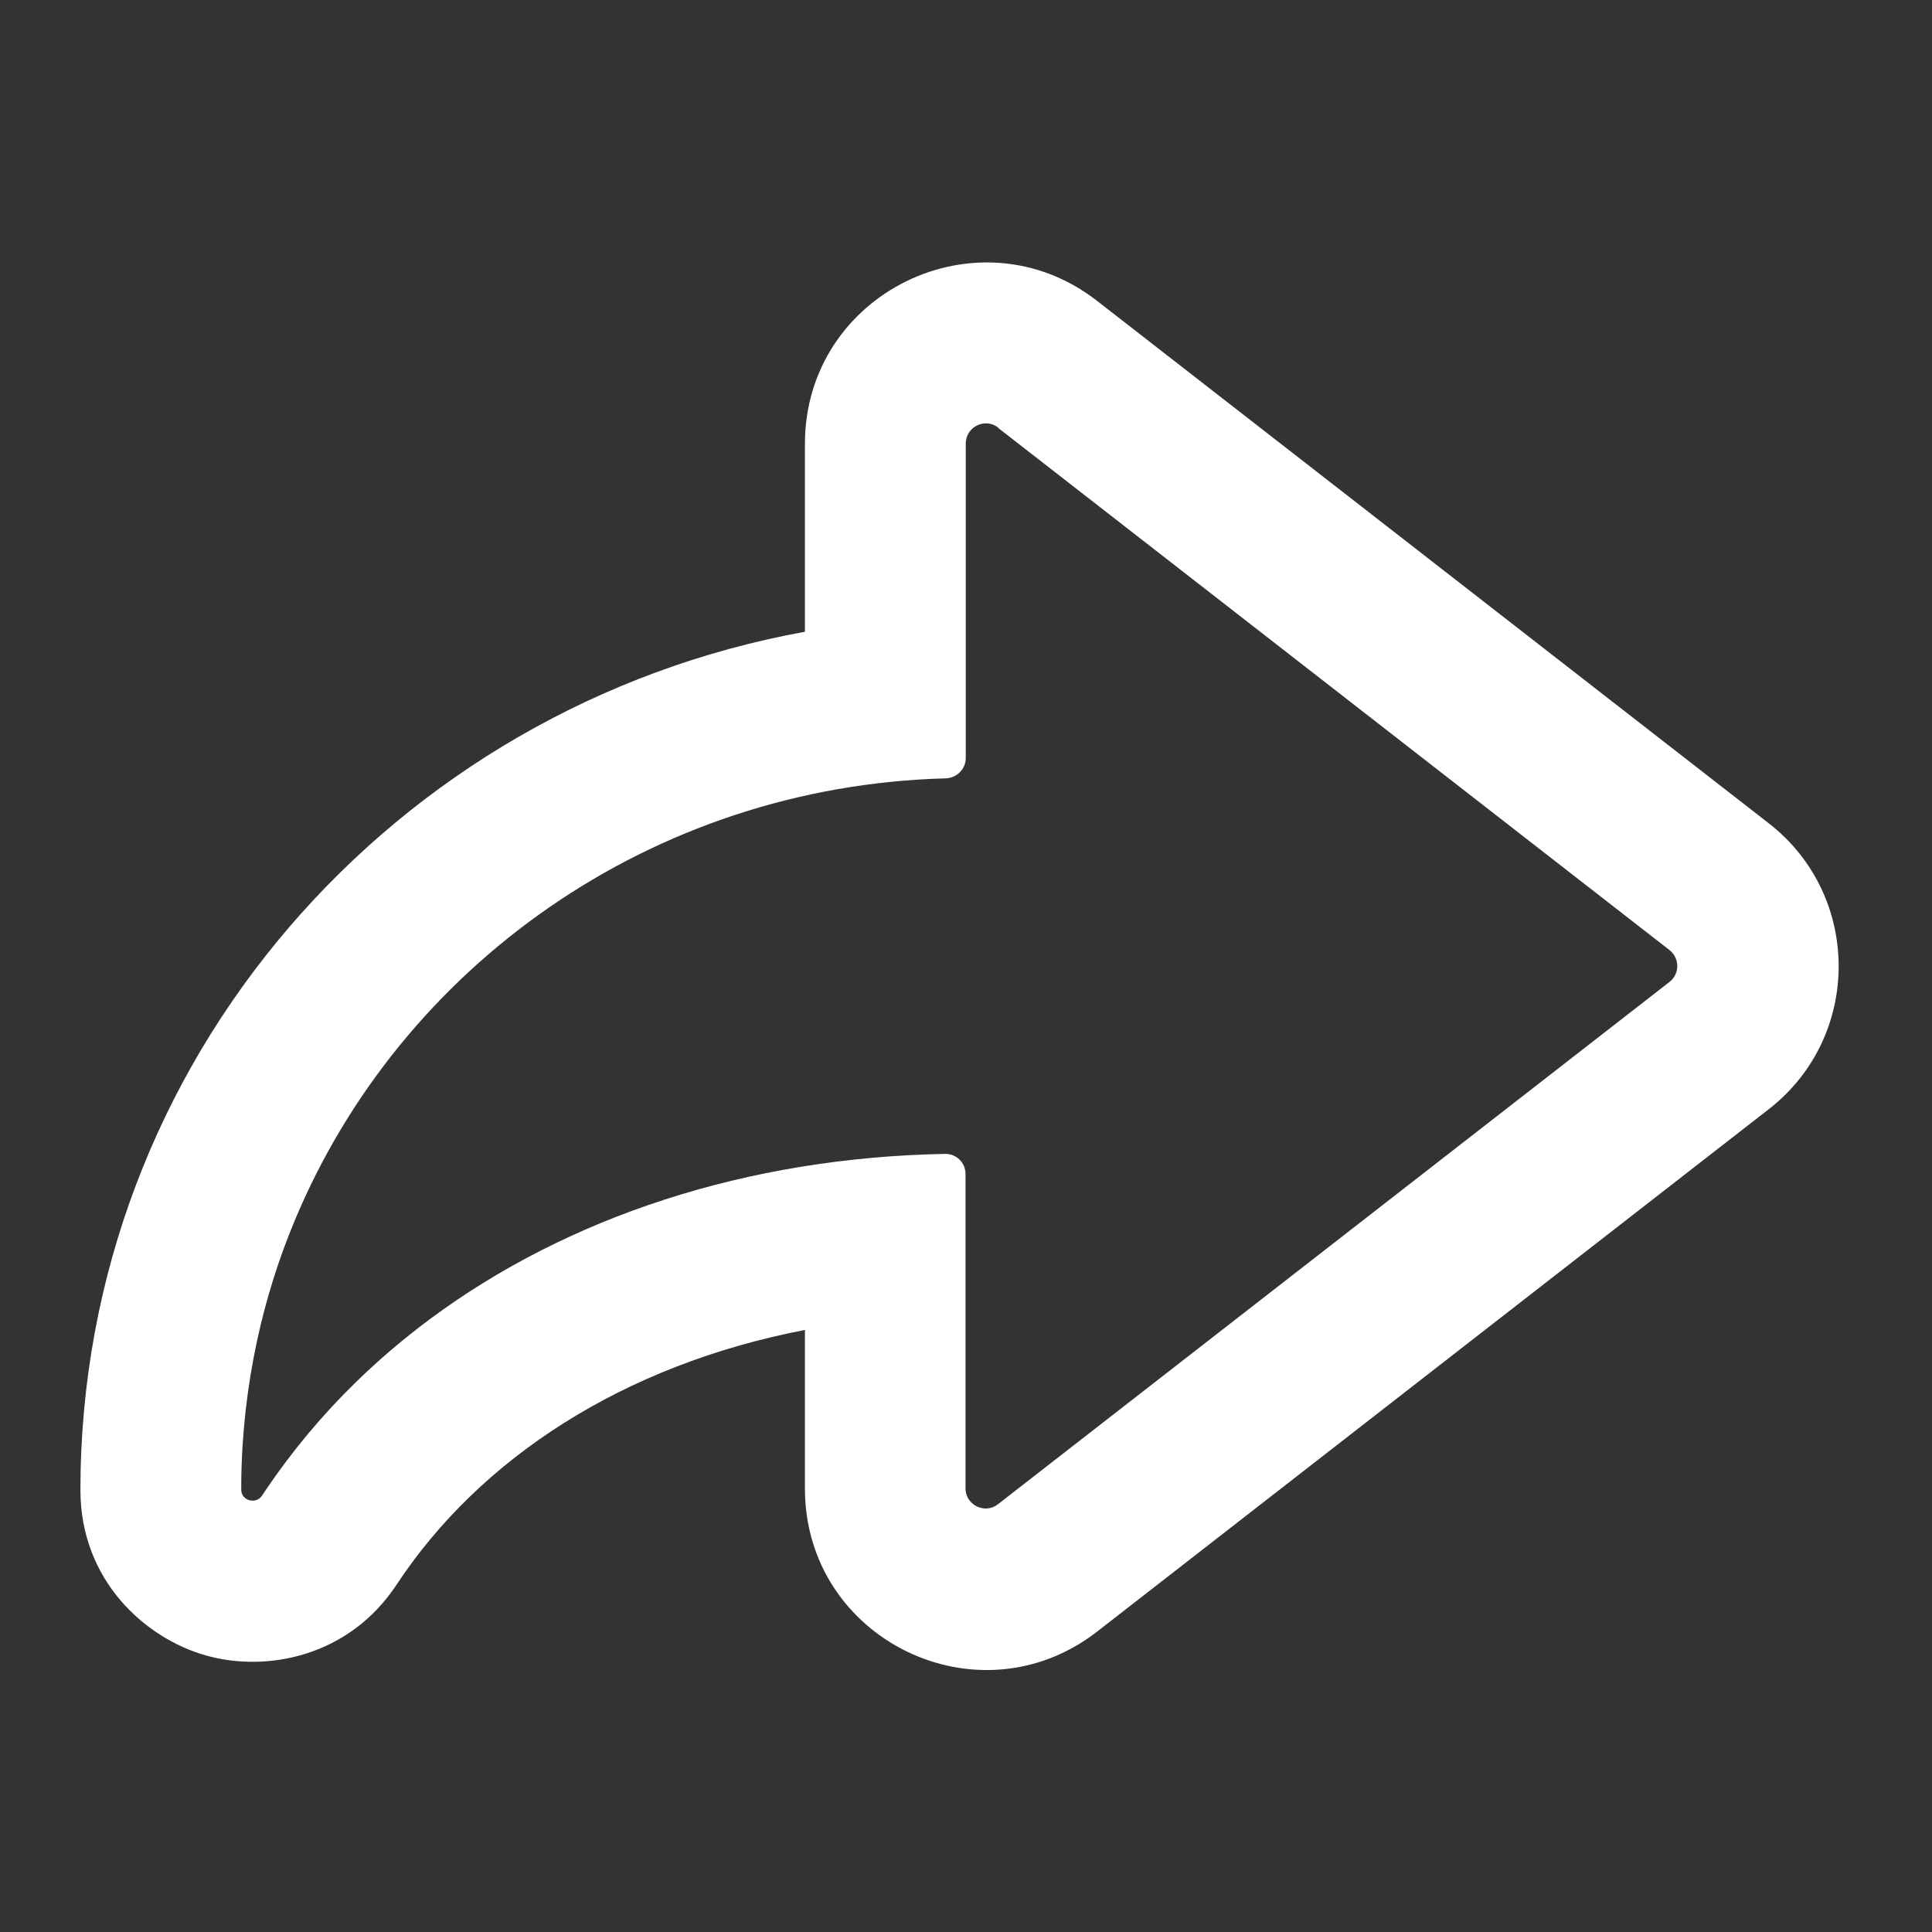 <?xml version="1.0" encoding="UTF-8"?>
<svg id="Layer_1" xmlns="http://www.w3.org/2000/svg" version="1.1" viewBox="0 0 800 800">
  <rect x="0" y="0" width="800" height="800" fill="#333333" stroke="none"/>
  <!-- Generator: Adobe Illustrator 29.7.1, SVG Export Plug-In . SVG Version: 2.1.1 Build 8)  -->
  <defs>
    <style>
      .st0 {
        fill: #fff;
        fill-rule: evenodd;
      }
    </style>
  </defs>
  <path class="st0" d="M33.3,617c0-178,130.1-324.6,300-355.4v-77.8c0-62.4,71.8-97.5,121-59.2l278.1,216.3c38.6,30,38.6,88.4,0,118.4l-278.1,216.3c-49.3,38.3-121,3.2-121-59.2v-65.7c-75.3,14.5-134.6,53.2-169.1,105.5-19.9,30.1-54.1,36.3-78.9,29.3-25.2-7.1-52-31.1-52-68.5ZM413.4,177.1c-5.5-4.3-13.5-.4-13.5,6.6v130.2c0,4.6-3.8,8.3-8.4,8.4-121.9,3.3-225.7,78-269.5,183.2-6.6,15.8-11.8,32.3-15.5,49.4-4.1,19-6.4,38.7-6.6,58.8,0,1.1,0,2.1,0,3.2,0,4.5,6.1,6.2,8.6,2.4.5-.8,1.1-1.6,1.6-2.4,0,0,0,0,0,0,10.9-16.1,23.4-31.1,37.4-44.7,9.5-9.3,19.7-17.9,30.4-25.9,57.2-42.5,131.5-67,213.6-68.5,4.6,0,8.3,3.7,8.3,8.3v130.2c0,6.9,8,10.8,13.4,6.6l278.1-216.3c4.3-3.3,4.3-9.8,0-13.2l-278.1-216.3Z"/>
</svg>